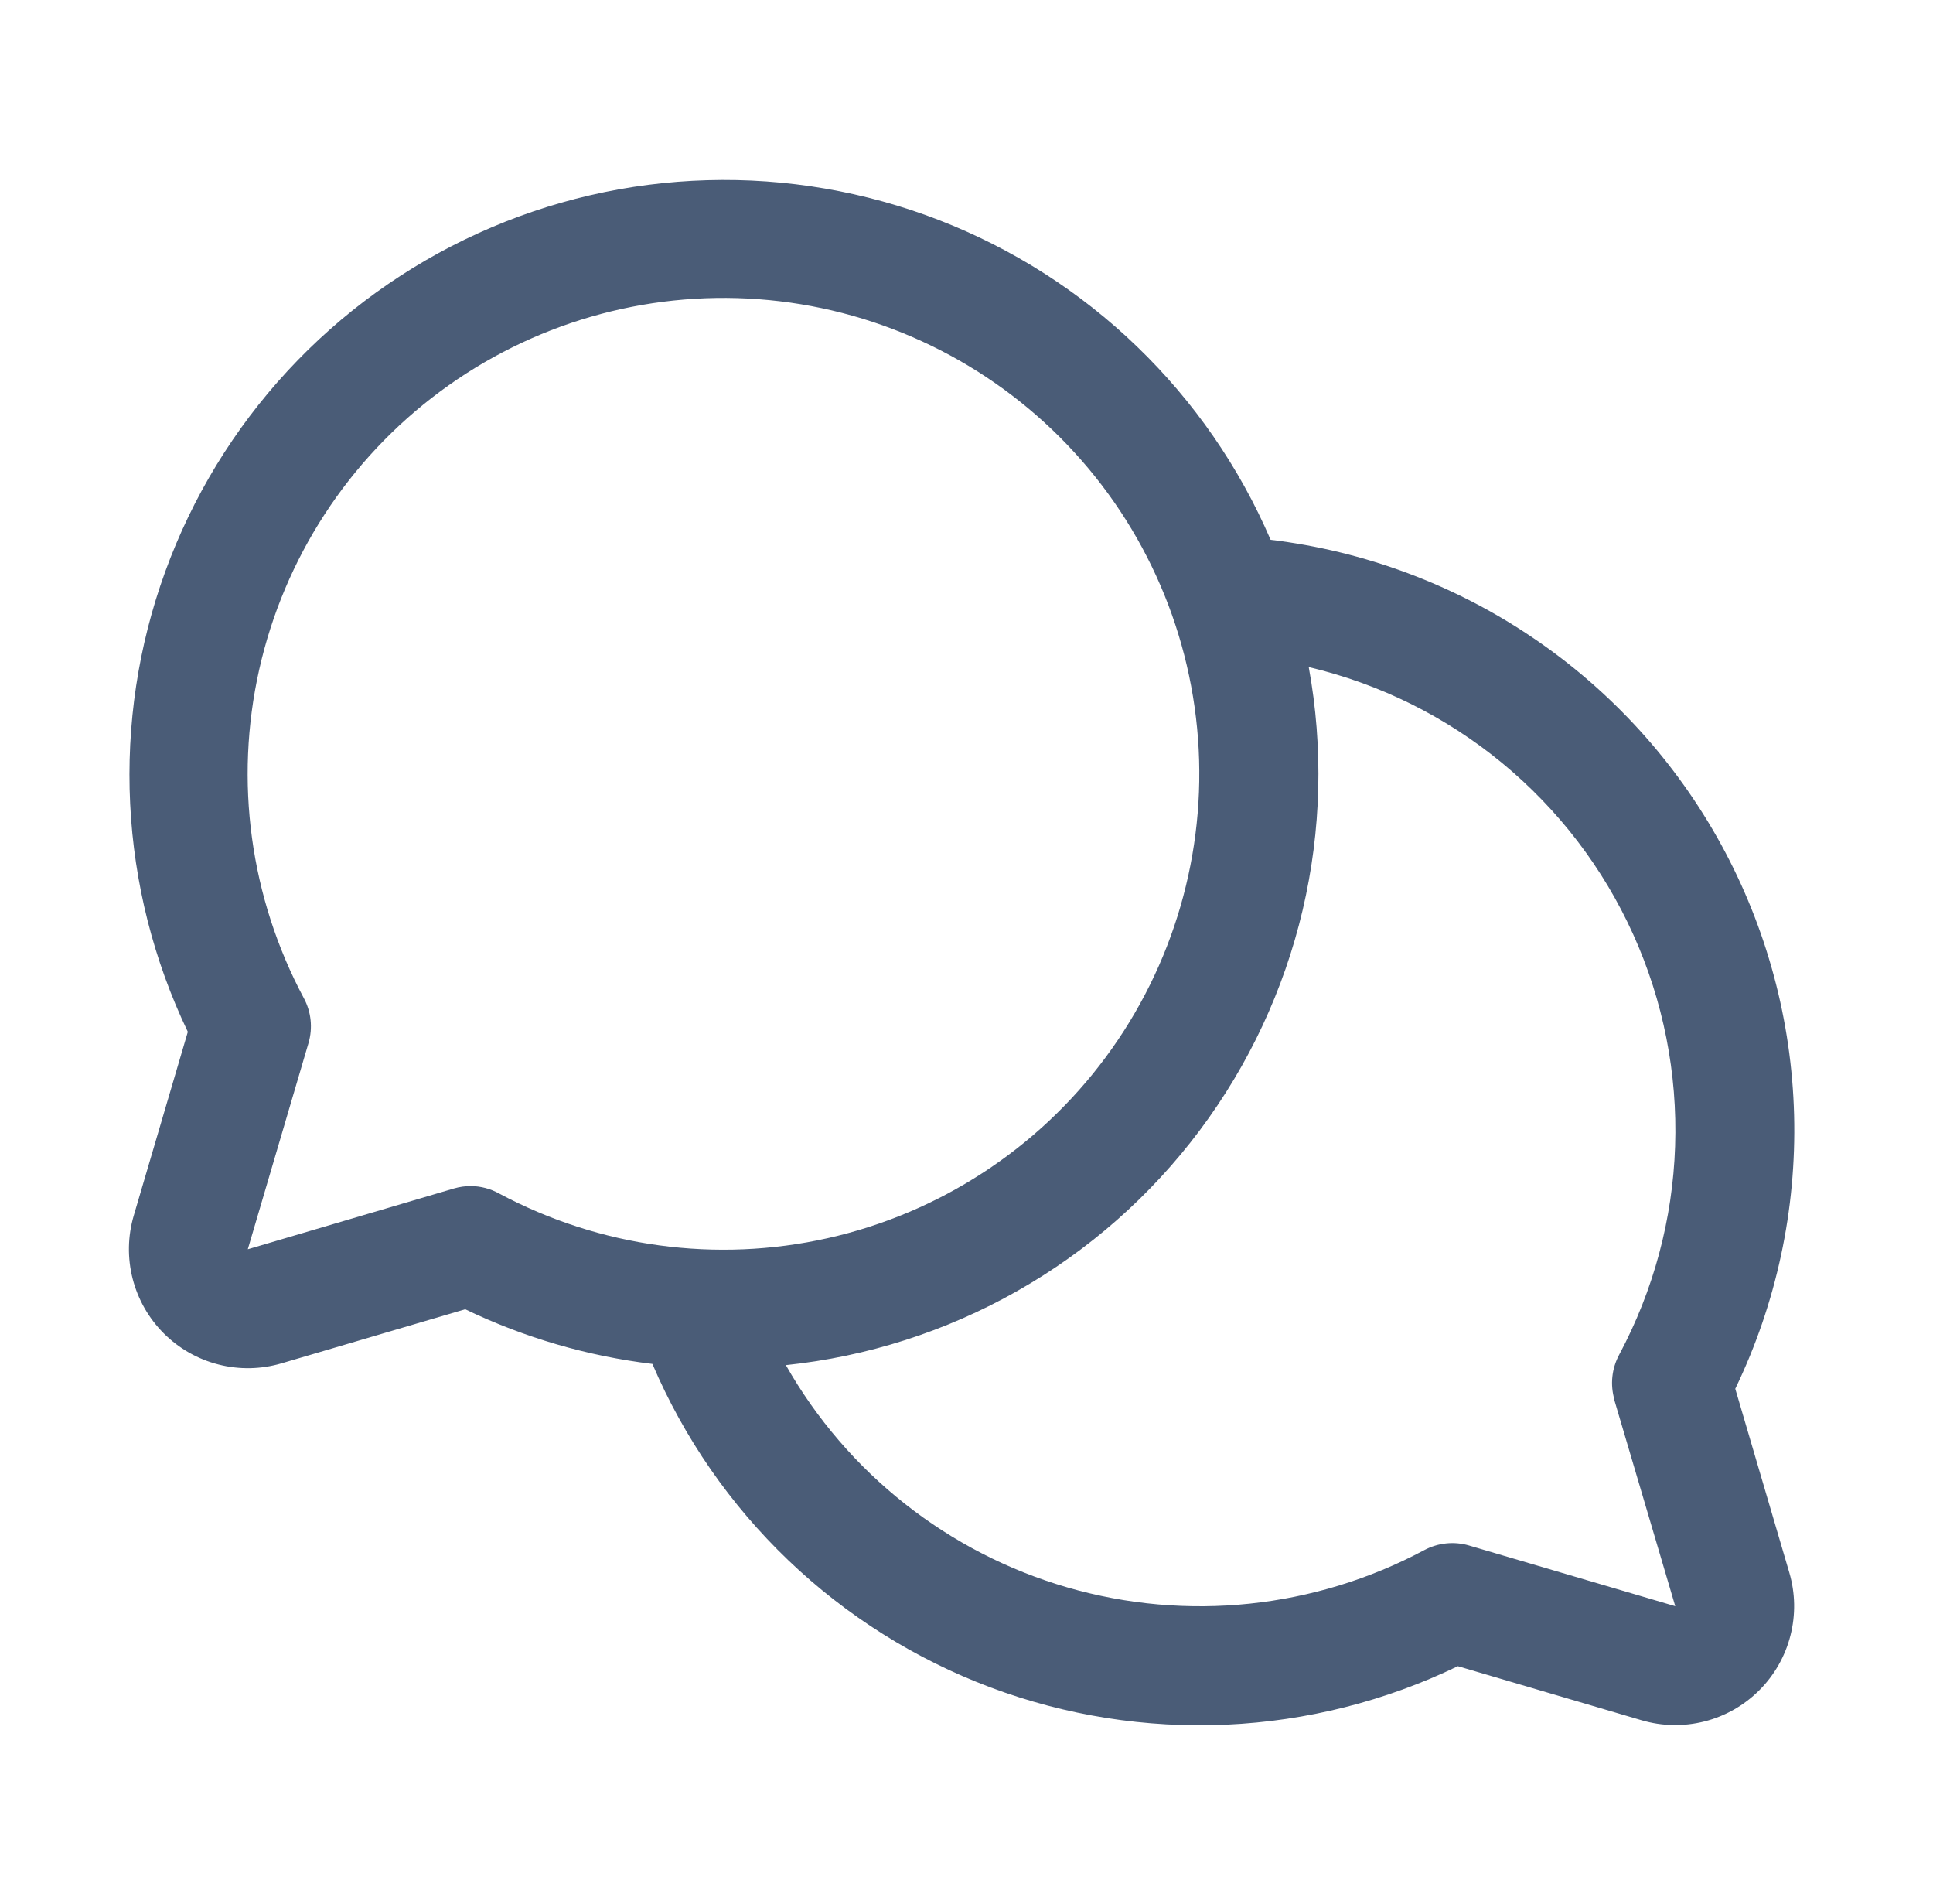 <svg width="65" height="64" viewBox="0 0 65 64" fill="none" xmlns="http://www.w3.org/2000/svg">
<path d="M58.351 46.69C59.733 43.824 60.411 40.669 60.329 37.488C60.247 34.307 59.407 31.192 57.879 28.4C56.351 25.609 54.179 23.223 51.543 21.44C48.908 19.656 45.885 18.528 42.726 18.148C41.675 15.703 40.146 13.494 38.23 11.648C36.315 9.801 34.05 8.356 31.568 7.396C29.087 6.437 26.439 5.981 23.779 6.058C21.12 6.134 18.503 6.74 16.08 7.841C13.658 8.941 11.48 10.514 9.673 12.467C7.866 14.42 6.467 16.714 5.558 19.214C4.648 21.714 4.247 24.371 4.377 27.028C4.507 29.686 5.166 32.291 6.316 34.69L4.498 40.867C4.295 41.557 4.282 42.289 4.459 42.985C4.637 43.682 4.998 44.318 5.507 44.827C6.015 45.335 6.651 45.697 7.348 45.874C8.045 46.052 8.776 46.038 9.466 45.835L15.643 44.017C17.627 44.971 19.754 45.591 21.938 45.855C23 48.342 24.555 50.588 26.509 52.457C28.463 54.326 30.776 55.78 33.307 56.73C35.839 57.679 38.537 58.106 41.238 57.984C43.94 57.861 46.588 57.192 49.023 56.017L55.201 57.835C55.89 58.038 56.622 58.051 57.318 57.874C58.014 57.697 58.65 57.335 59.158 56.827C59.667 56.319 60.029 55.683 60.206 54.987C60.384 54.291 60.371 53.559 60.168 52.87L58.351 46.69ZM15.833 39.875C15.642 39.875 15.452 39.902 15.268 39.955L8.333 42L10.376 35.06C10.521 34.559 10.465 34.02 10.218 33.56C8.409 30.176 7.876 26.255 8.716 22.512C9.557 18.768 11.714 15.451 14.796 13.165C17.877 10.879 21.678 9.777 25.504 10.059C29.331 10.341 32.929 11.989 35.642 14.702C38.355 17.415 40.002 21.012 40.285 24.839C40.567 28.666 39.464 32.466 37.178 35.548C34.893 38.629 31.576 40.787 27.832 41.627C24.088 42.467 20.167 41.934 16.783 40.125C16.492 39.964 16.166 39.878 15.833 39.875ZM54.281 47.057L56.333 54L49.393 51.958C48.892 51.812 48.354 51.869 47.893 52.115C44.21 54.081 39.905 54.532 35.895 53.37C31.885 52.208 28.487 49.526 26.426 45.895C29.164 45.609 31.814 44.761 34.209 43.402C36.604 42.044 38.693 40.206 40.343 38.002C41.994 35.798 43.172 33.278 43.803 30.598C44.433 27.917 44.503 25.136 44.008 22.427C46.394 22.99 48.619 24.093 50.511 25.652C52.403 27.21 53.912 29.183 54.92 31.417C55.929 33.651 56.411 36.088 56.328 38.538C56.246 40.988 55.602 43.386 54.446 45.547C54.197 46.011 54.14 46.553 54.288 47.057H54.281Z" fill="#4A5C77"/>
</svg>

